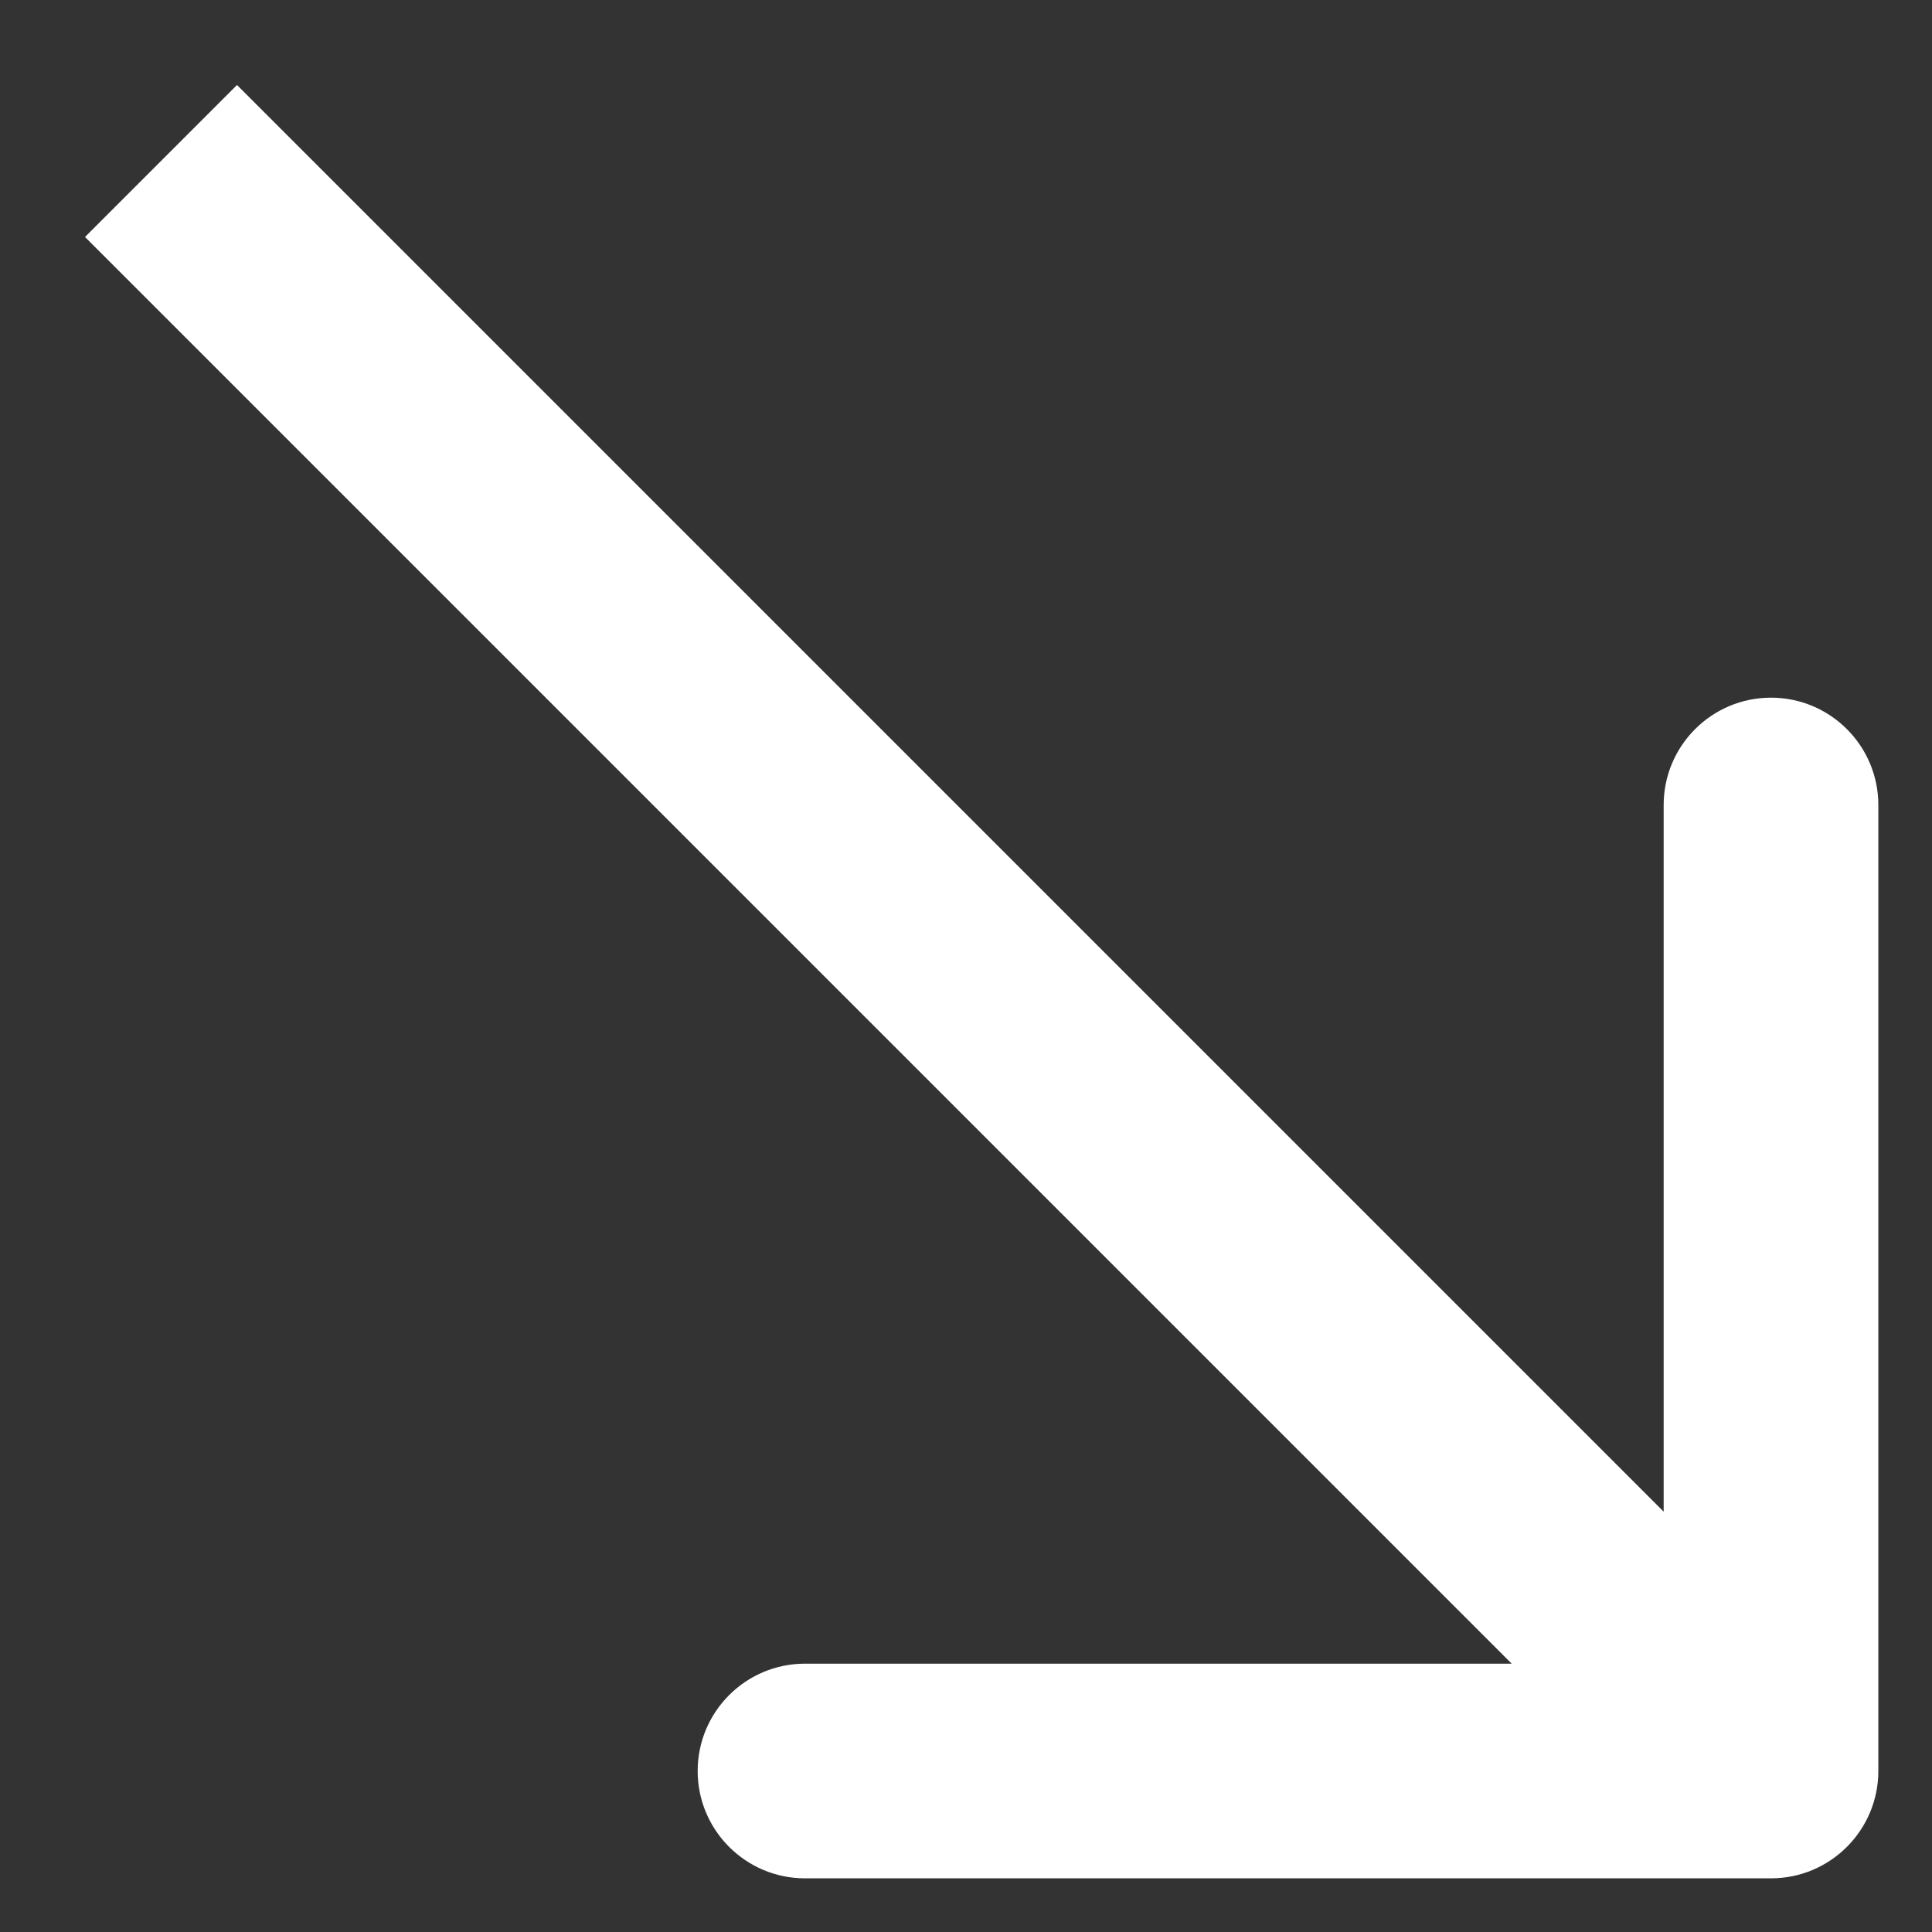 <?xml version="1.0" encoding="UTF-8"?> <svg xmlns="http://www.w3.org/2000/svg" width="9" height="9" viewBox="0 0 9 9" fill="none"><rect x="0" y="0" width="9" height="9" fill="#333333" stroke="none"/> <path d="M8.25 8.75C8.526 8.75 8.75 8.526 8.75 8.25L8.75 3.75C8.75 3.474 8.526 3.25 8.25 3.25C7.974 3.25 7.75 3.474 7.75 3.75V7.75H3.75C3.474 7.75 3.25 7.974 3.25 8.25C3.25 8.526 3.474 8.75 3.75 8.75L8.25 8.75ZM0.396 1.104L7.896 8.604L8.604 7.896L1.104 0.396L0.396 1.104Z" fill="white"></path> </svg> 